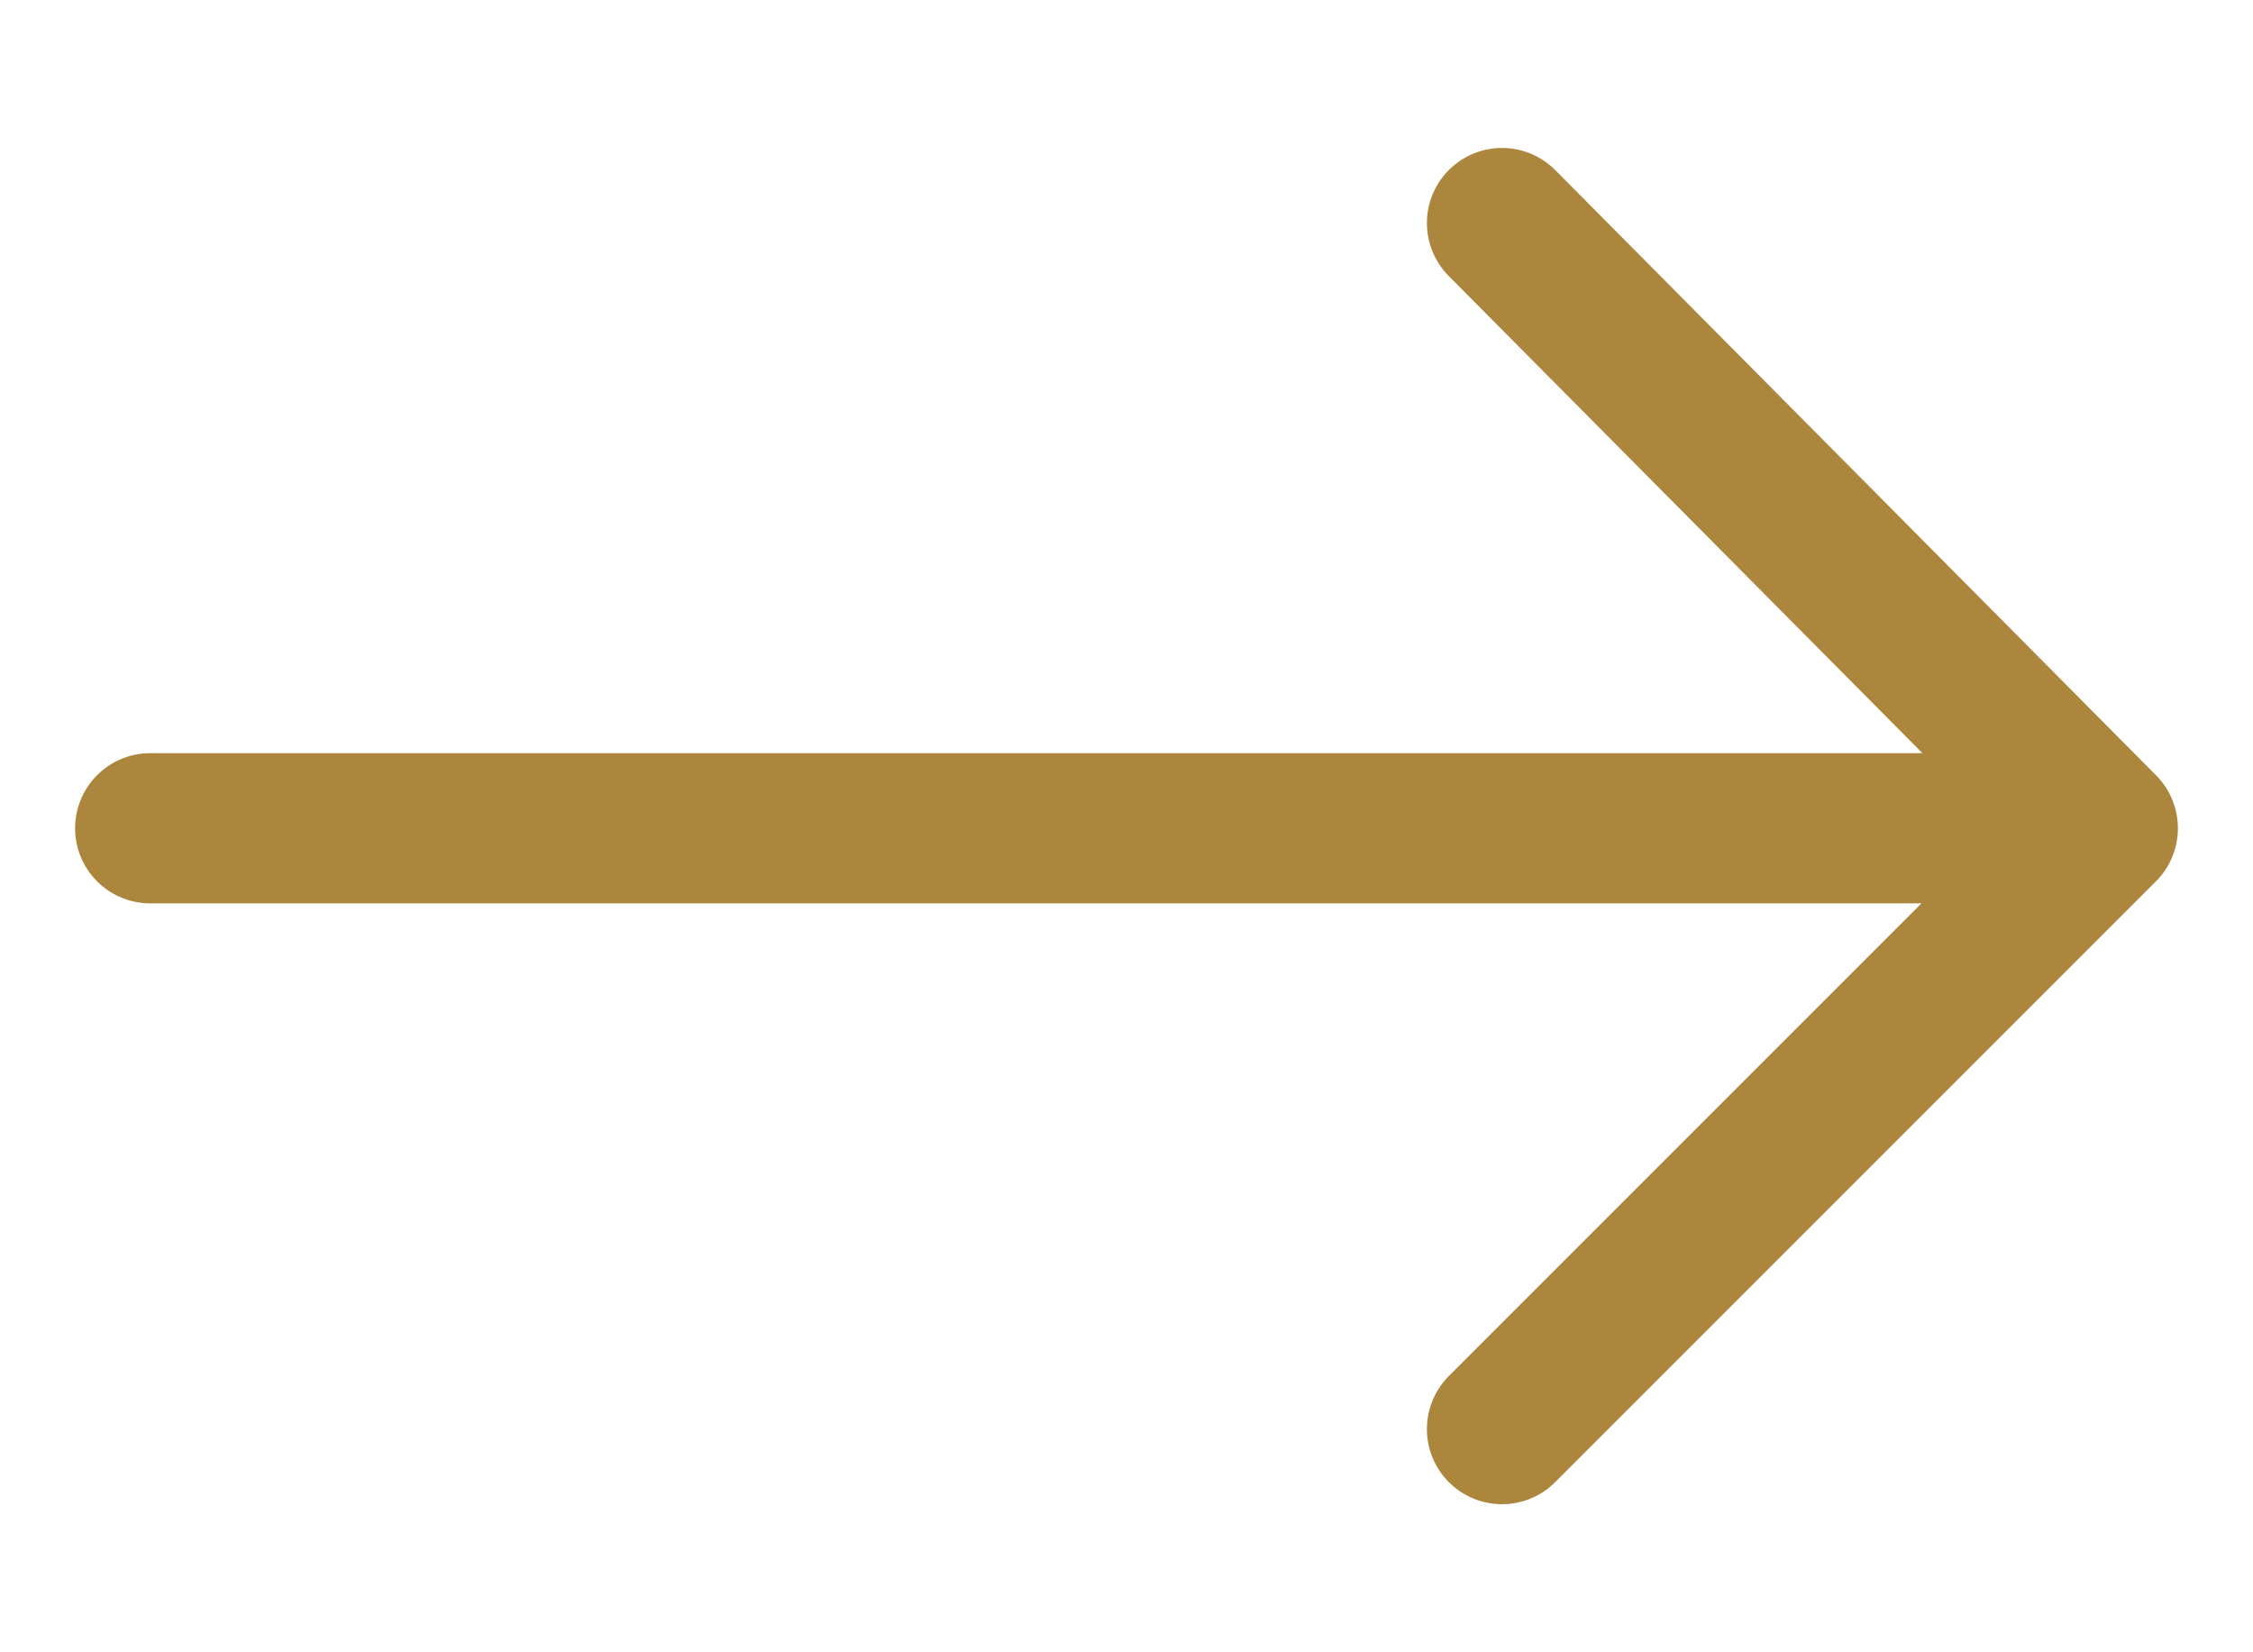<svg width="15" height="11" viewBox="0 0 15 11" fill="none" xmlns="http://www.w3.org/2000/svg">
<path d="M10 9.514L14 5.514M14 5.514L10 1.485M14 5.514L1 5.514" stroke="#AC863C" stroke-linecap="round" stroke-linejoin="round"/>
</svg>
